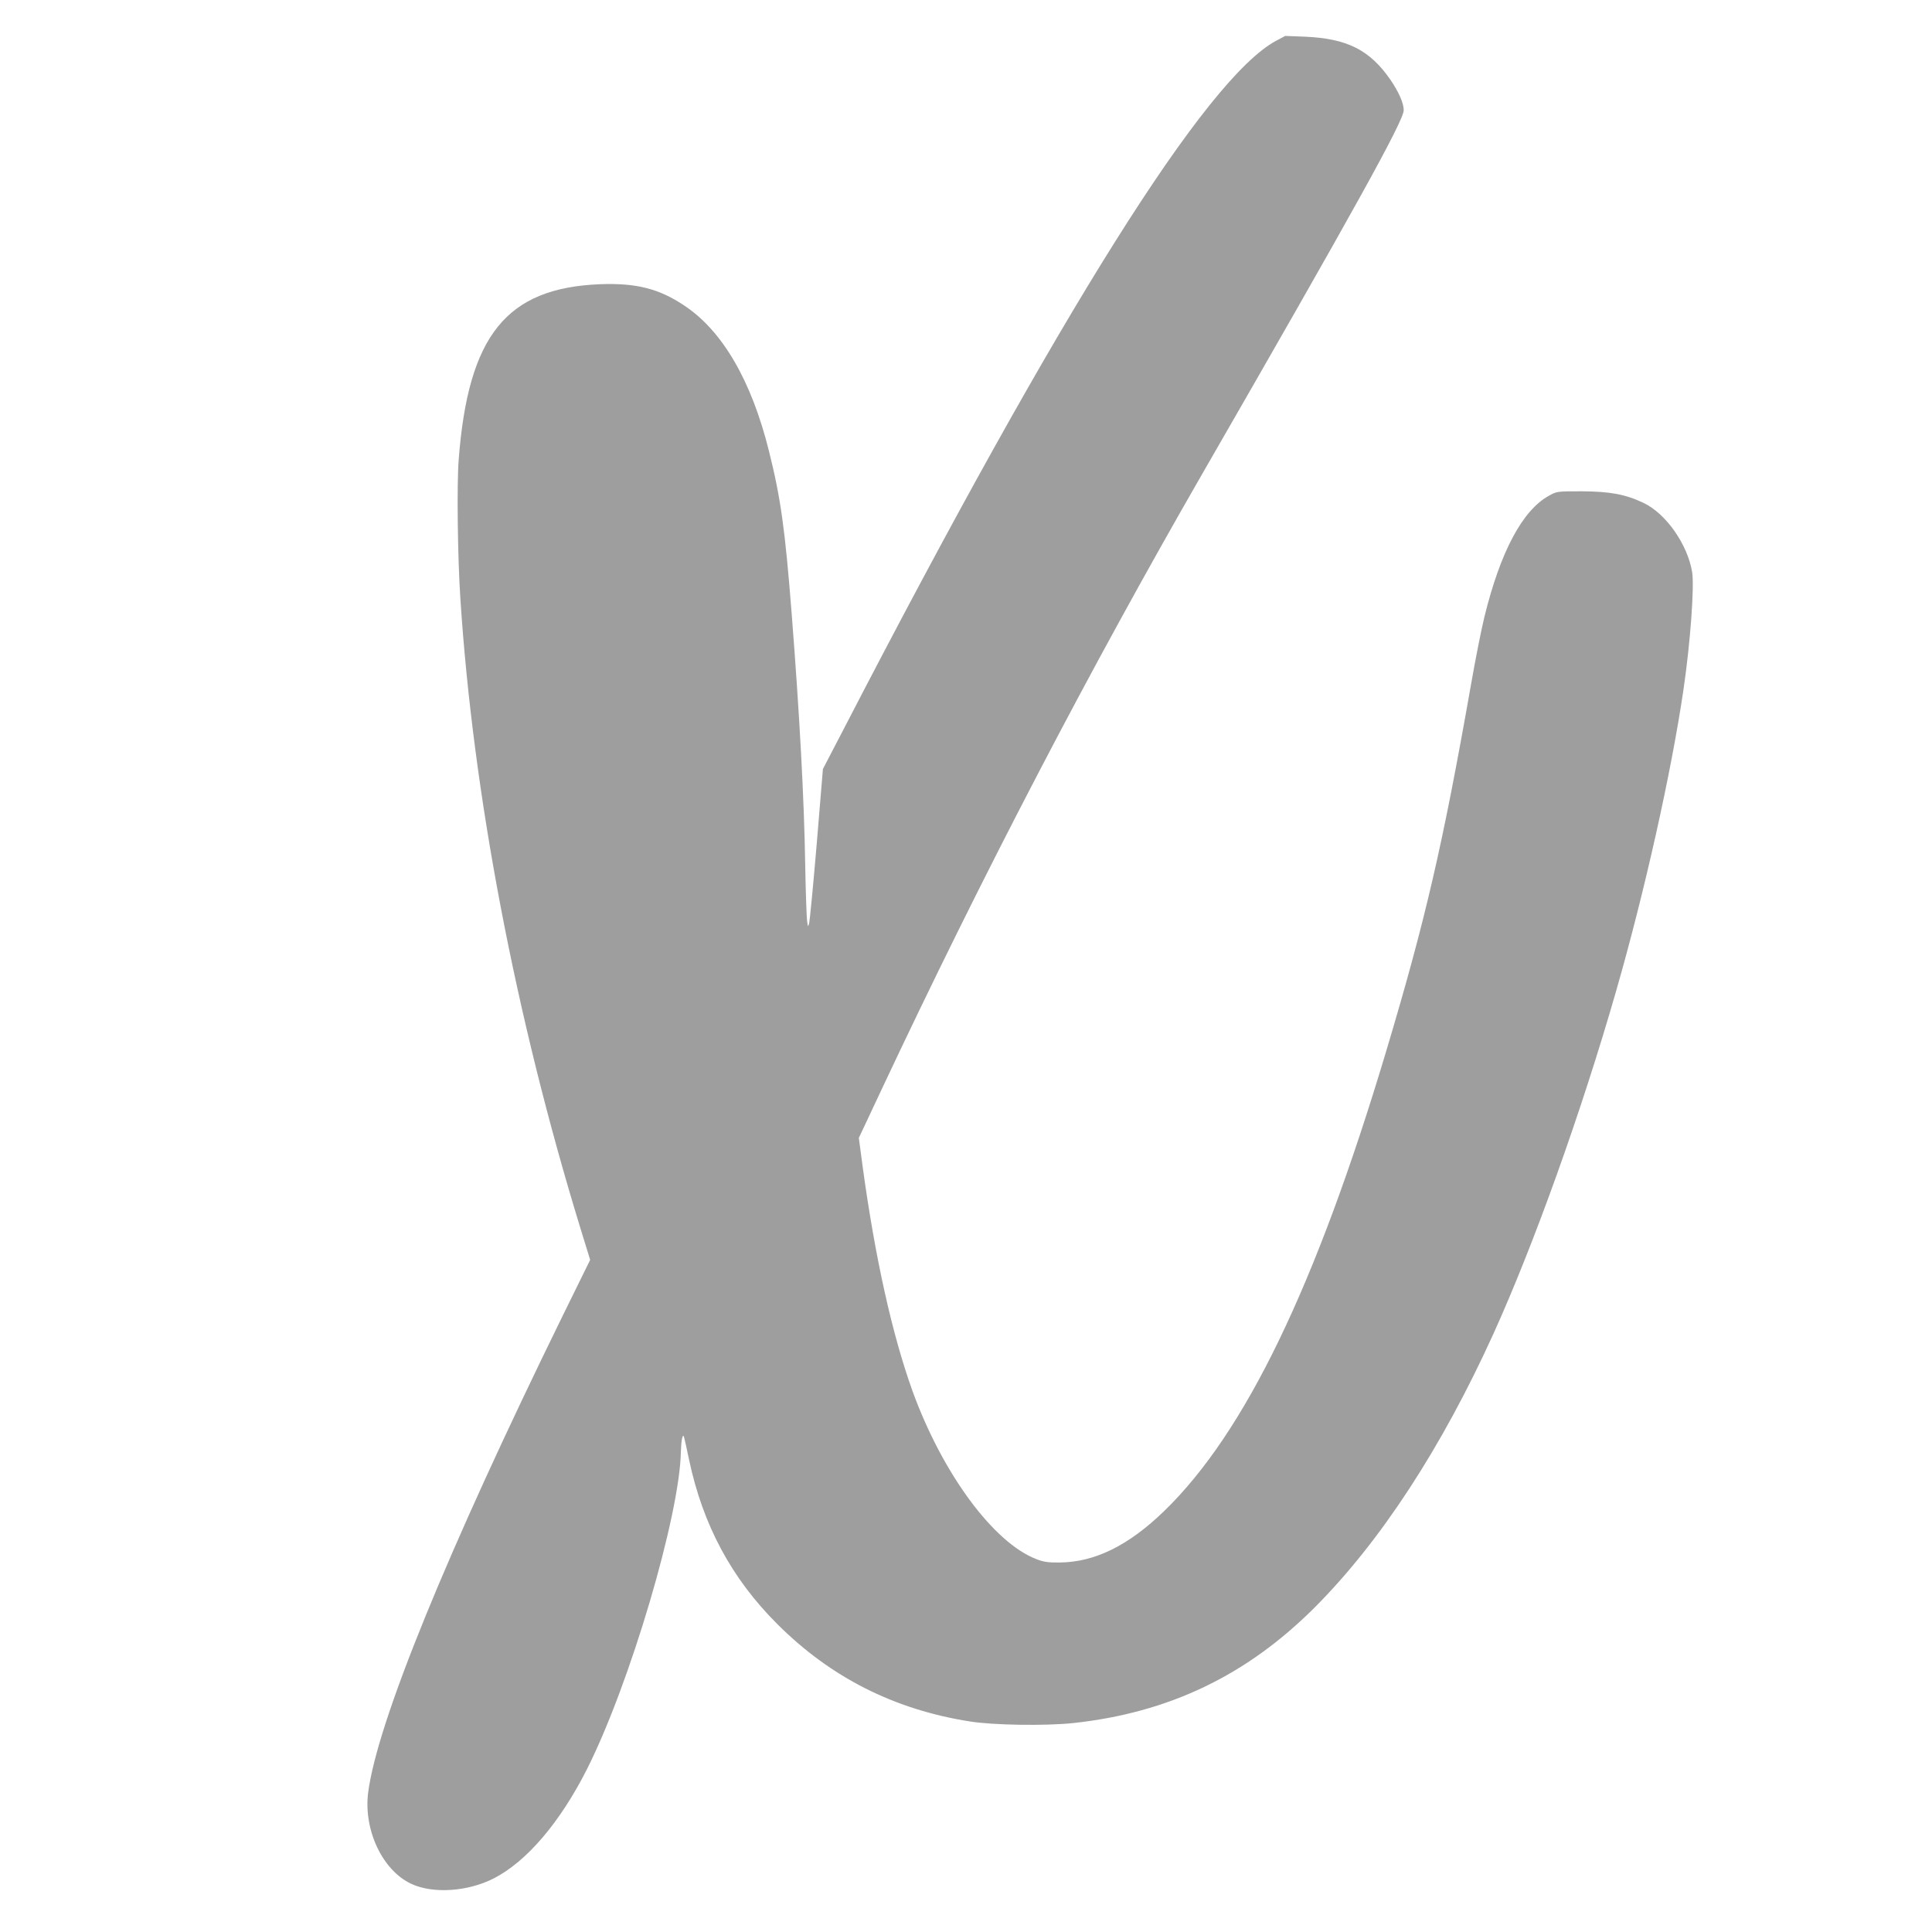<?xml version="1.0" standalone="no"?>
<!DOCTYPE svg PUBLIC "-//W3C//DTD SVG 20010904//EN"
 "http://www.w3.org/TR/2001/REC-SVG-20010904/DTD/svg10.dtd">
<svg version="1.0" xmlns="http://www.w3.org/2000/svg"
 width="1280pt" height="1280pt" viewBox="0 0 1280 1280"
 preserveAspectRatio="xMidYMid meet">
<g transform="translate(0,1280) scale(0.1,-0.1)"
fill="#9e9e9e" stroke="none">
<path d="M8453 12529 c-462 -250 -1424 -1779 -2845 -4524 l-156 -300 -41 -496
c-23 -273 -46 -509 -50 -525 -8 -28 -8 -27 -14 16 -3 25 -9 185 -12 355 -7
450 -37 1000 -90 1680 -44 560 -72 762 -150 1075 -116 467 -308 798 -562 966
-167 112 -319 150 -558 141 -620 -25 -873 -339 -936 -1162 -13 -164 -7 -648
11 -920 84 -1295 364 -2766 795 -4171 l65 -211 -179 -364 c-773 -1576 -1232
-2702 -1292 -3166 -31 -248 95 -515 286 -604 143 -67 374 -52 546 36 219 112
440 372 618 724 285 566 615 1684 622 2104 1 34 4 73 8 87 7 23 8 24 14 5 3
-11 18 -76 32 -145 91 -432 281 -787 585 -1090 353 -353 774 -566 1275 -645
156 -25 499 -30 683 -11 635 68 1151 315 1602 766 437 438 842 1059 1186 1817
268 592 582 1469 810 2263 190 660 368 1457 448 2005 45 307 72 678 57 774
-30 184 -174 389 -322 459 -119 57 -222 76 -409 77 -165 0 -165 0 -219 -30
-175 -97 -320 -370 -426 -800 -19 -77 -60 -282 -90 -455 -188 -1067 -301
-1554 -561 -2424 -466 -1557 -934 -2526 -1470 -3046 -237 -230 -461 -340 -694
-342 -75 -1 -107 4 -153 22 -285 109 -623 568 -821 1113 -135 374 -249 888
-331 1490 l-25 188 149 317 c666 1417 1378 2783 2126 4082 1008 1750 1335
2340 1335 2410 0 47 -33 121 -89 203 -136 196 -286 272 -566 284 l-130 5 -62
-33z"/>
</g>
</svg>
